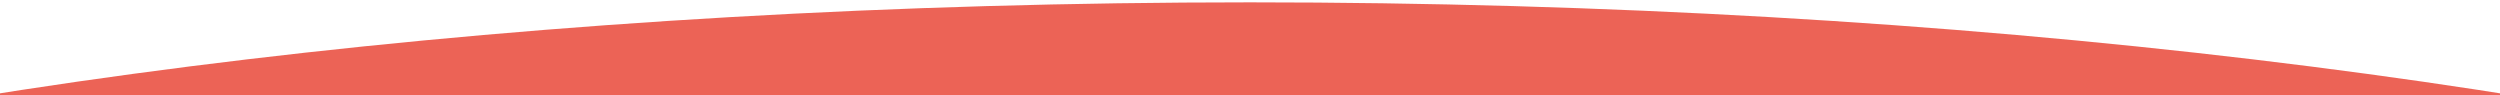 <svg xmlns="http://www.w3.org/2000/svg" xmlns:xlink="http://www.w3.org/1999/xlink" width="1920" height="73" viewBox="0 0 1920 73">
  <defs>
    <clipPath id="clip-path">
      <rect id="Rectangle_932" data-name="Rectangle 932" width="1920" height="72.999" transform="translate(1019.5 0.001)" fill="#EC6356"/>
    </clipPath>
    <clipPath id="clip-Yellow_curve">
      <rect width="1920" height="73"/>
    </clipPath>
  </defs>
  <g id="Yellow_curve" data-name="Yellow curve" clip-path="url(#clip-Yellow_curve)">
    <g id="Group_1263" data-name="Group 1263" transform="translate(-1019.5 -0.001)">
      <g id="Group_1262" data-name="Group 1262" clip-path="url(#clip-path)">
        <path id="Path_1521" data-name="Path 1521" d="M1979.5,1.8C3072.748,1.8,3959,251.446,3959,559.4S3072.748,1117,1979.5,1117,0,867.354,0,559.4,886.252,1.8,1979.5,1.8" fill="#EC6356"/>
      </g>
    </g>
  </g>
</svg>
